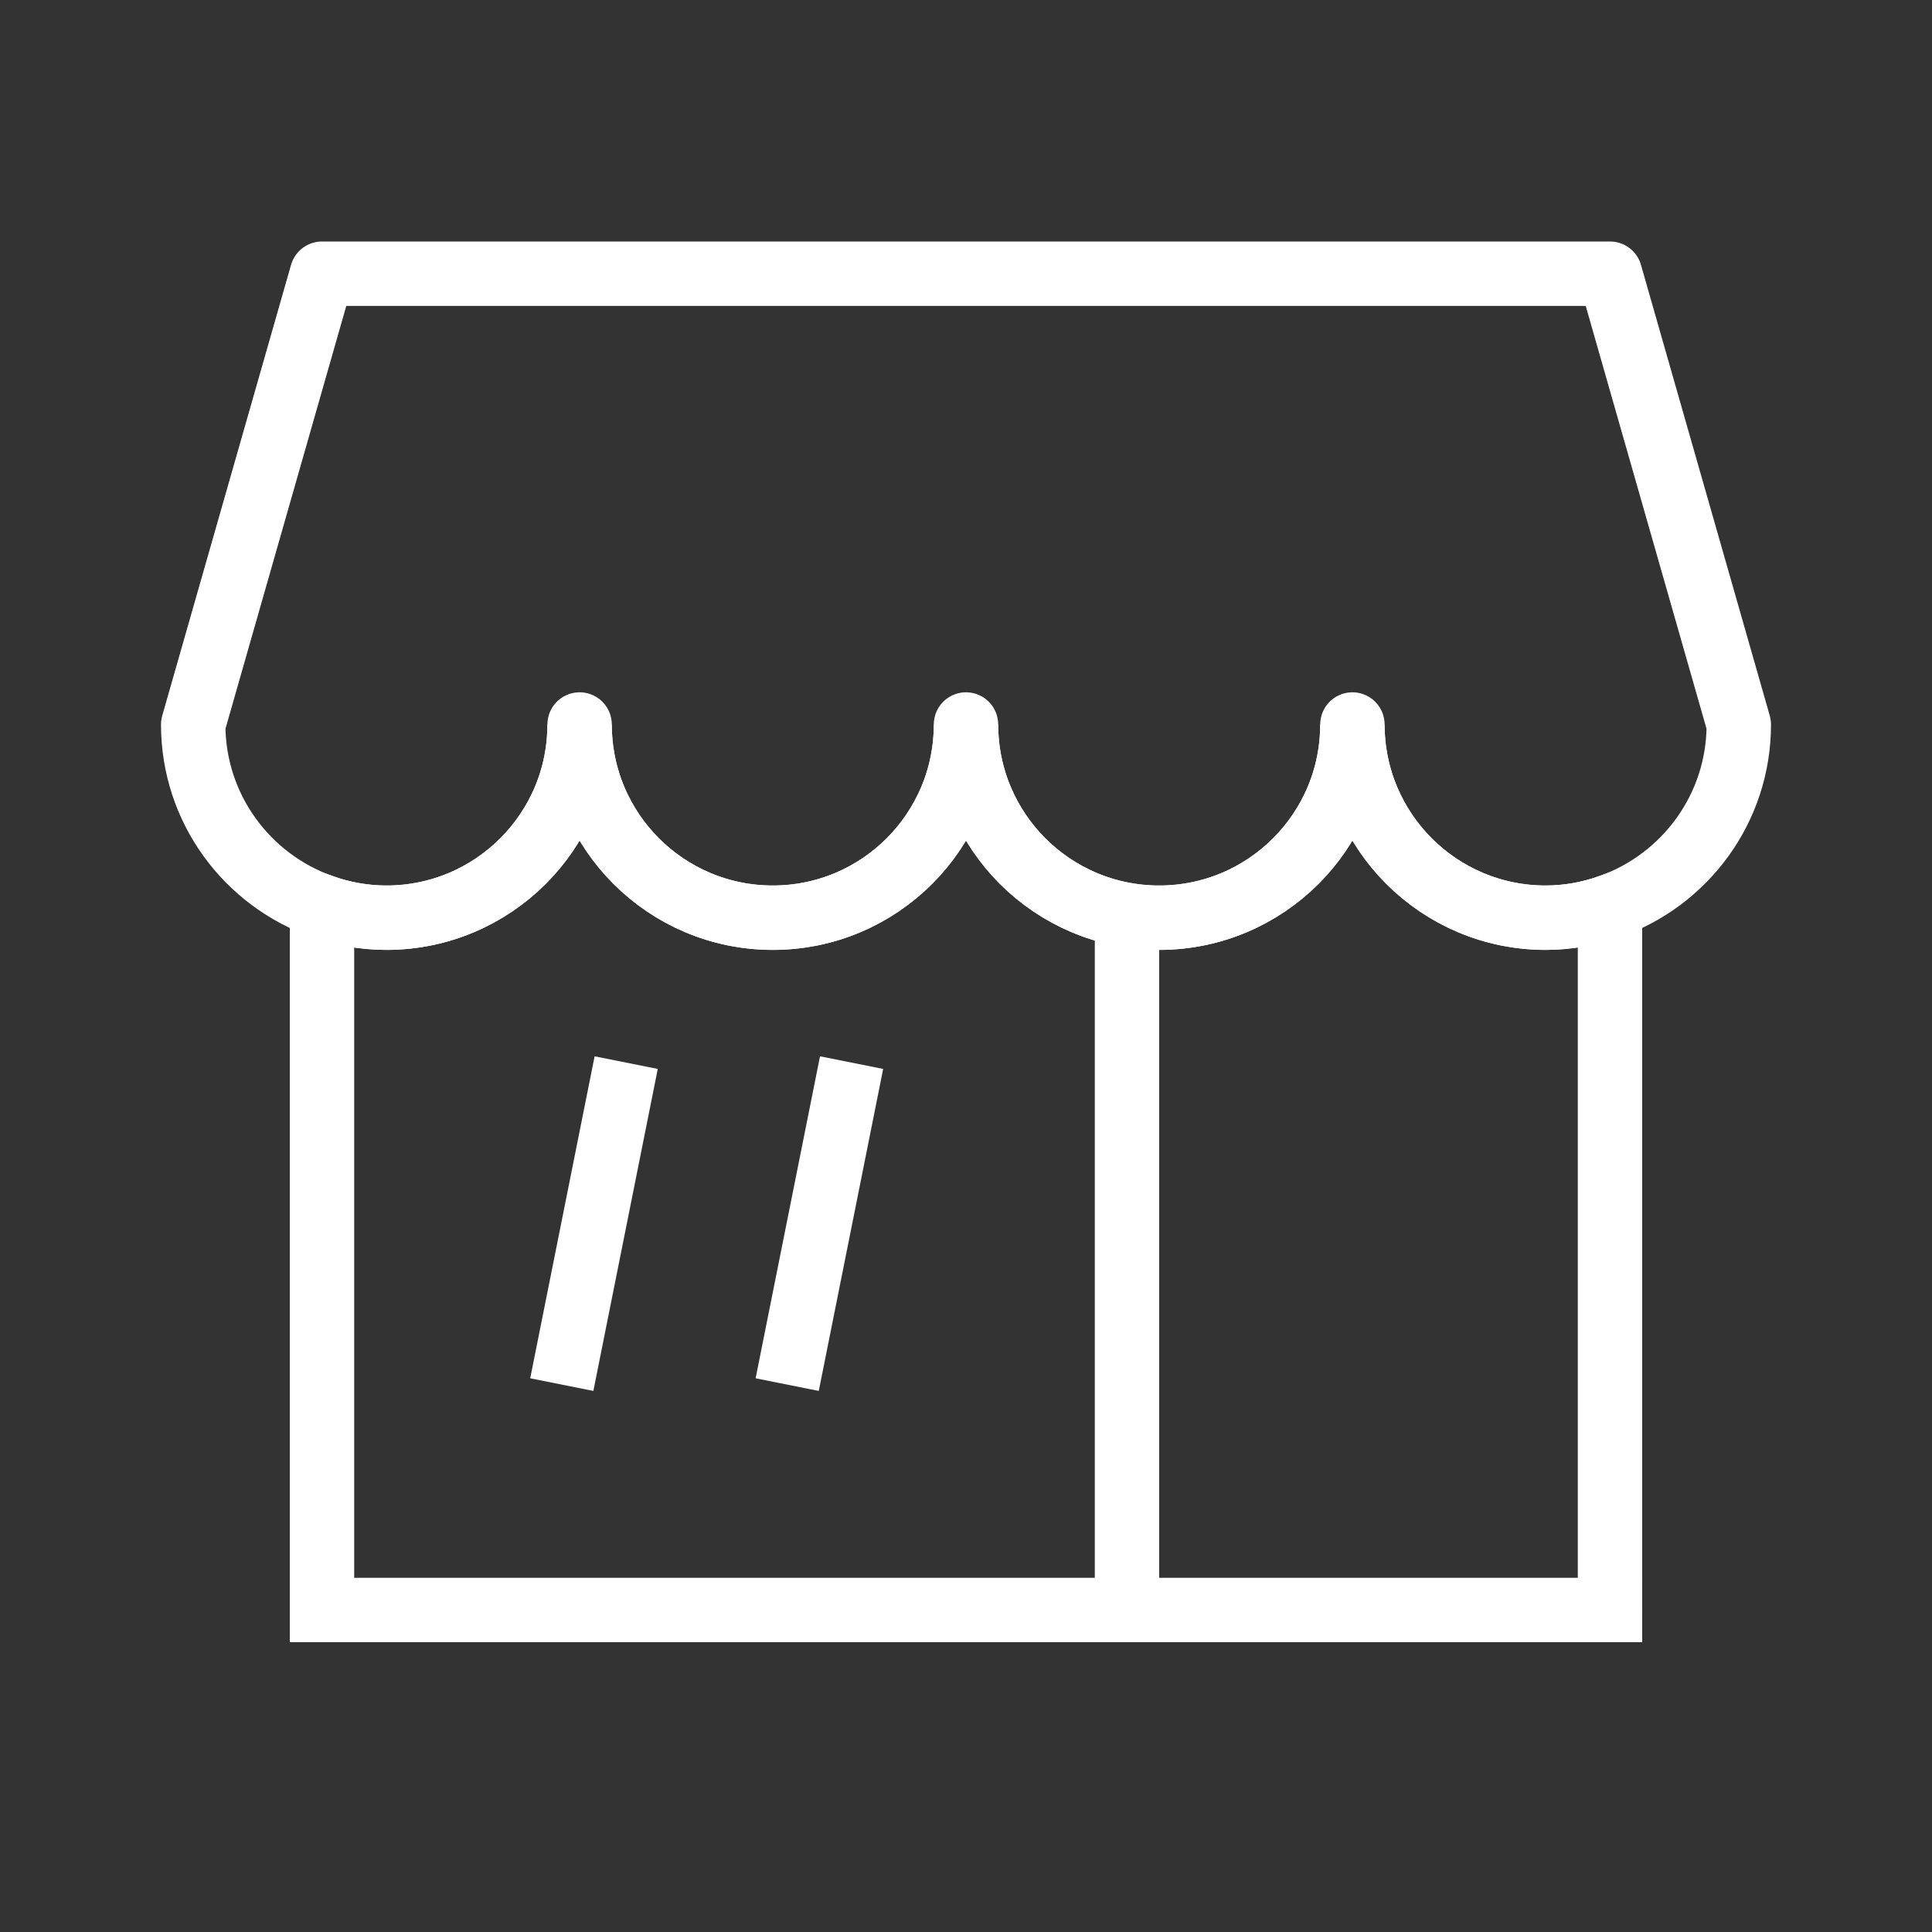 <?xml version="1.0" encoding="utf-8"?>
<!-- Generator: Adobe Illustrator 16.0.0, SVG Export Plug-In . SVG Version: 6.00 Build 0)  -->
<!DOCTYPE svg PUBLIC "-//W3C//DTD SVG 1.1//EN" "http://www.w3.org/Graphics/SVG/1.1/DTD/svg11.dtd">
<svg version="1.1" id="레이어_1" xmlns="http://www.w3.org/2000/svg" xmlns:xlink="http://www.w3.org/1999/xlink" x="0px"
	 y="0px" width="60px" height="60px" viewBox="0 0 60 60" enable-background="new 0 0 60 60" xml:space="preserve">
<rect x="0" y="0" width="60" height="60" fill="#333333" stroke="none"/>
<path fill="none" stroke="#FFFFFF" stroke-width="2" stroke-miterlimit="10" d="M42,22.5c0,3.313-2.688,6-6,6s-6-2.687-6-6
	c0,3.313-2.687,6-6,6s-6-2.687-6-6c0,3.313-2.687,6-6,6c-0.702,0-1.374-0.127-2-0.349V50h40V28.151
	c-0.627,0.222-1.298,0.349-2,0.349C44.688,28.5,42,25.813,42,22.5z"/>
<path fill="none" stroke="#FFFFFF" stroke-width="2" stroke-linejoin="round" stroke-miterlimit="10" d="M50,8.5H10l-4,14
	c0,2.611,1.671,4.827,4,5.651c0.626,0.222,1.298,0.349,2,0.349c3.313,0,6-2.687,6-6c0,3.313,2.687,6,6,6s6-2.687,6-6
	c0,3.313,2.688,6,6,6s6-2.687,6-6c0,3.313,2.688,6,6,6c0.702,0,1.373-0.127,2-0.349c2.329-0.824,4-3.04,4-5.651L50,8.5z"/>
<line fill="none" stroke="#FFFFFF" stroke-width="2" stroke-linejoin="round" stroke-miterlimit="10" x1="35" y1="28.41" x2="35" y2="50"/>
<g>
	
		<line fill="none" stroke="#FFFFFF" stroke-width="2" stroke-linejoin="round" stroke-miterlimit="10" x1="19.447" y1="33" x2="17.447" y2="43"/>
	
		<line fill="none" stroke="#FFFFFF" stroke-width="2" stroke-linejoin="round" stroke-miterlimit="10" x1="26.447" y1="33" x2="24.447" y2="43"/>
</g>
</svg>

